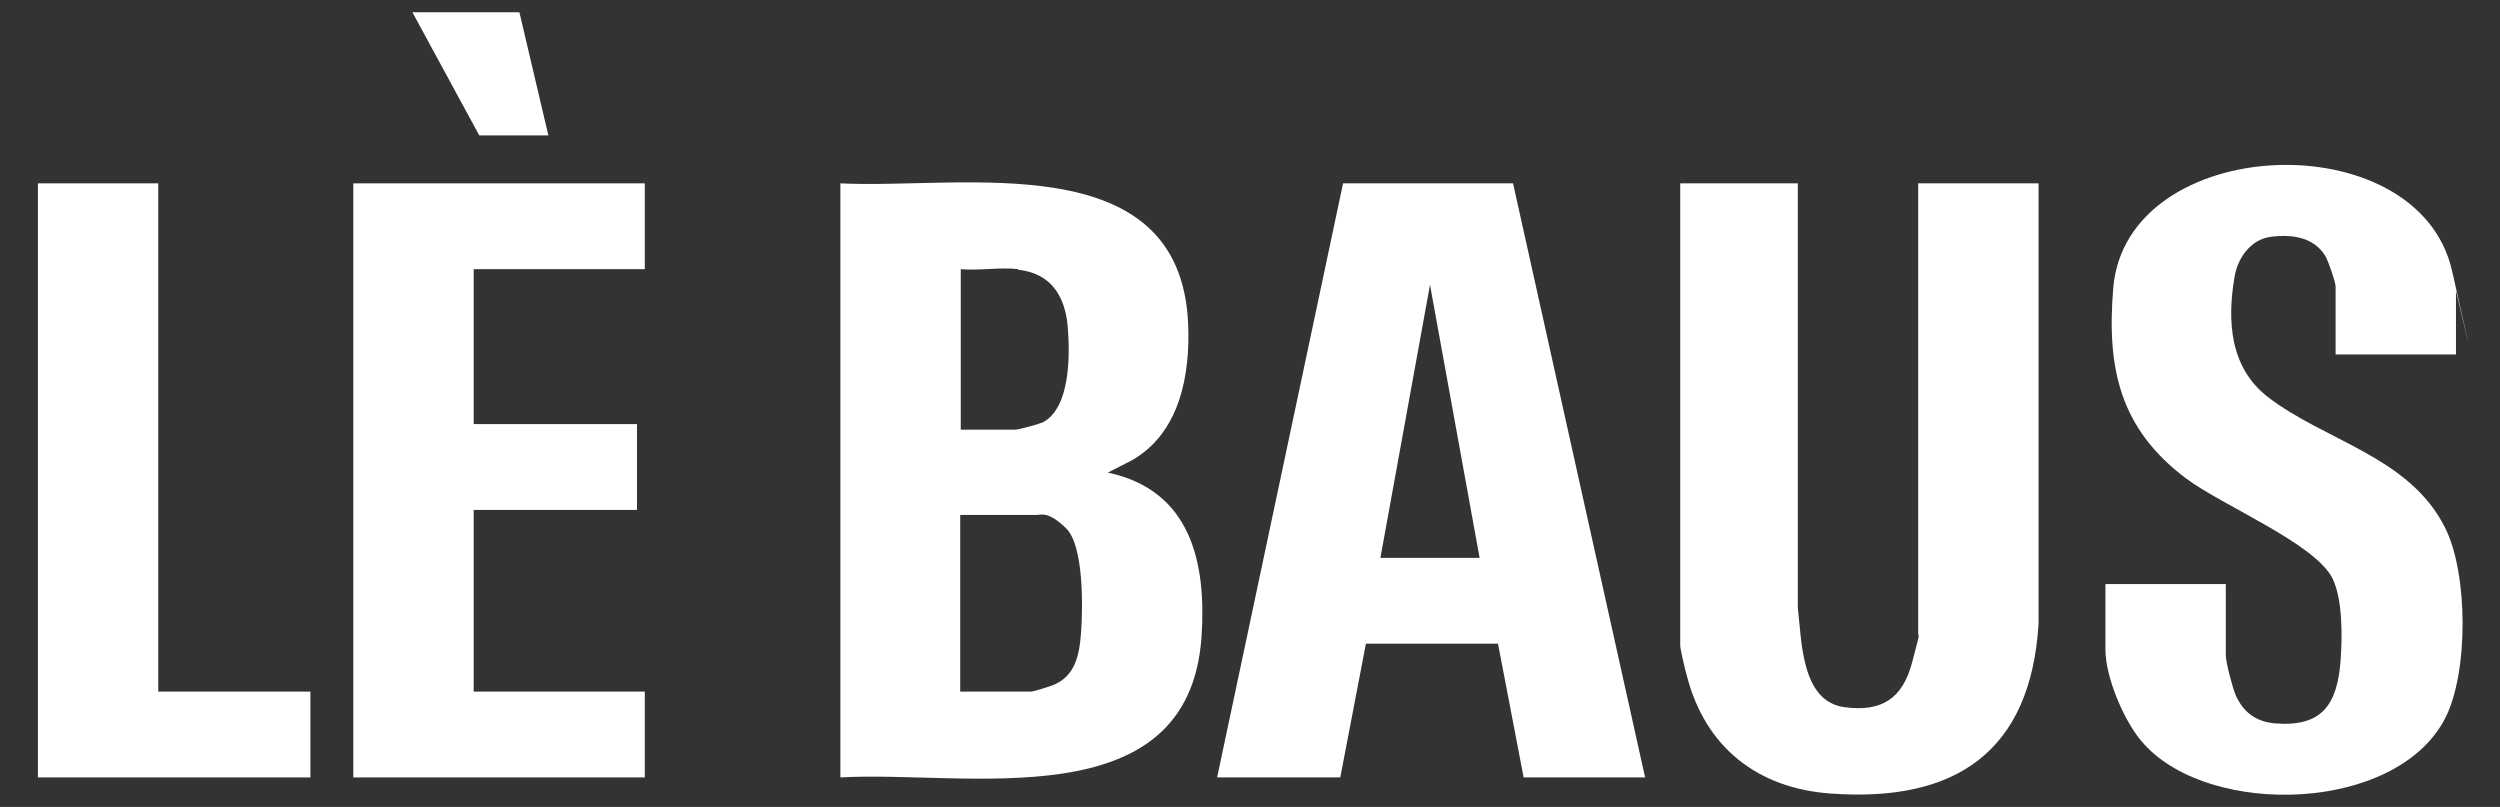 <?xml version="1.0" encoding="UTF-8"?>
<svg id="Layer_1" xmlns="http://www.w3.org/2000/svg" version="1.1" viewBox="0 0 448.6 144.8">
  <rect x="0" y="0" width="448.6" height="144.8" fill="#333333" stroke="none"/>
  <!-- Generator: Adobe Illustrator 29.5.1, SVG Export Plug-In . SVG Version: 2.1.0 Build 141)  -->
  <defs>
    <style>
      .st0 {
        fill: #fff;
      }
    </style>
  </defs>
  <path class="st0" d="M150.8,32.9c21.8,1.1,61-7.1,62.4,25.2.4,9.2-1.5,19.6-10.1,24.5l-4.3,2.2c14.9,3.2,17.7,16.1,16.8,29.5-2.3,33-42.3,23.9-64.8,25.2V32.9ZM182.7,48.3c-3.2-.4-7,.3-10.3,0v28.8h9.8c.6,0,4.2-1,4.9-1.3,5-2.6,4.9-12.2,4.5-17.1s-2.5-9.6-8.9-10.3ZM172.4,124.1h12.7c.3,0,3.2-.9,3.7-1.1,4.2-1.6,4.9-5.5,5.2-9.7s.5-15.4-2.7-18.5-4.4-2.4-5.3-2.4h-13.7v31.7Z"/>
  <path class="st0" d="M322.6,32.9v76.1c.7,6,.6,16.9,8.4,17.9,6.7.9,10.4-1.6,12.1-8s1.1-4.3,1.1-5.1V32.9h21.6v79c-1.4,23-14.9,32.1-37.2,30.5-13.2-.9-22.6-8.3-25.9-21.1-.3-1-1.2-4.8-1.2-5.5V32.9h21.1Z"/>
  <path class="st0" d="M218.4,139.5l22.6-106.6h30.5s23.7,106.6,23.7,106.6h-21.8l-4.6-24h-23.7s-4.6,24-4.6,24h-22.1ZM265.5,100.1l-8.9-49-8.9,49h17.8Z"/>
  <path class="st0" d="M440.7,63.6h-21.6v-12.2c0-.8-1.3-4.5-1.8-5.4-2.1-3.5-6.1-4-9.9-3.5-3.5.5-5.8,3.7-6.4,7-1.4,8-.9,16.4,5.9,21.7,10.2,7.9,25.4,10.7,31.8,23.4,4.2,8.2,4.3,26.2,0,34.4-8.8,16.8-41.9,17.7-53.9,4.6-3.5-3.7-7-12-7-17v-11.8h21.6v12.7c0,1.4,1.2,5.9,1.8,7.3,1.4,3.1,3.7,4.7,7,5,8.5.7,11.2-3.4,11.8-11.3.3-4.3.4-11-1.5-14.8-3.3-6.3-19.8-13-26.3-17.9-11.8-8.9-14.2-19.7-13-34.1,2.3-27.8,54.7-30,60.8-3.1s.7,3.3.7,3.6v11.3Z"/>
  <polygon class="st0" points="115.7 32.9 115.7 48.3 85 48.3 85 76.1 114.3 76.1 114.3 91.5 85 91.5 85 124.1 115.7 124.1 115.7 139.5 63.4 139.5 63.4 32.9 115.7 32.9"/>
  <polygon class="st0" points="28.4 32.9 28.4 124.1 55.7 124.1 55.7 139.5 6.8 139.5 6.8 32.9 28.4 32.9"/>
  <polygon class="st0" points="93.2 2.2 98.4 24.3 86 24.3 74 2.2 93.2 2.2"/>
</svg>